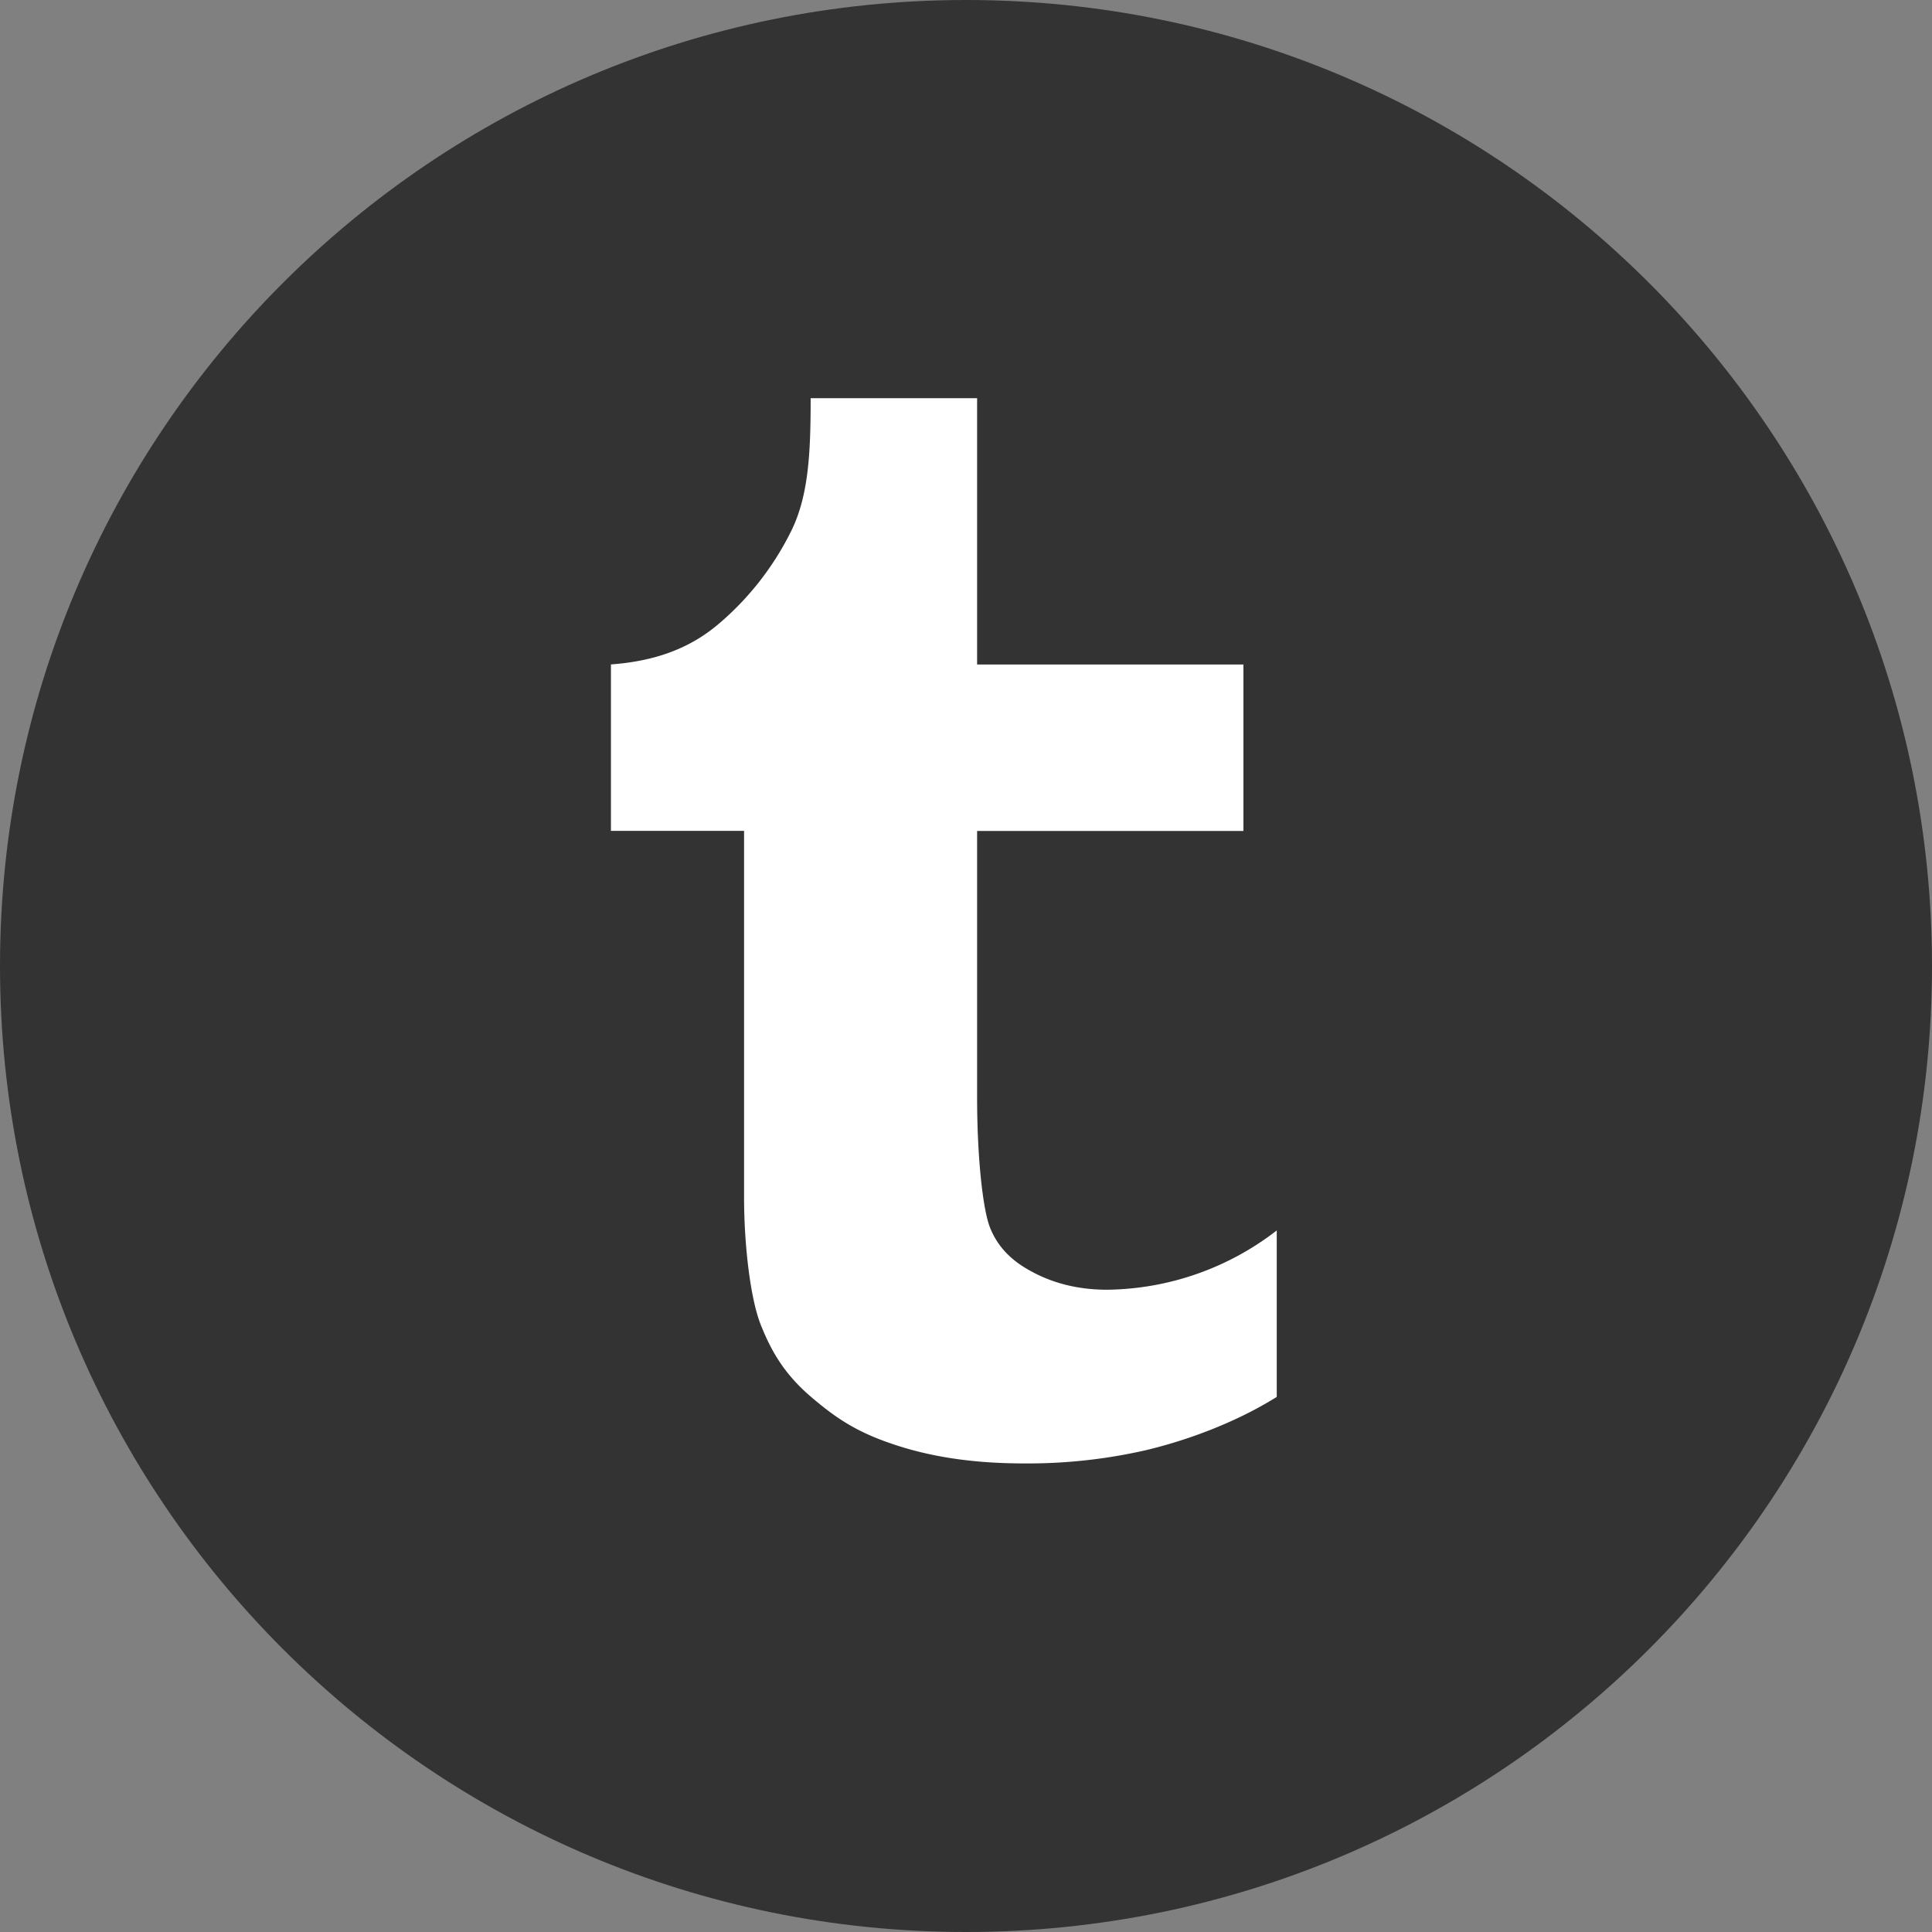 <svg xmlns="http://www.w3.org/2000/svg" viewBox="0 0 32 32"><rect x="0" y="0" width="32" height="32" fill="#808080" stroke="none"/><path fill="#333" d="M16 0C7.163 0 0 7.163 0 16c0 8.836 7.163 16 16 16s16-7.164 16-16c0-8.837-7.163-16-16-16z"/><path fill="#FFF" d="M16.184 6.595v4.411h4.411v2.757h-4.411v4.411c0 1.024.098 1.847.206 2.138.109.29.31.522.606.697.392.235.838.353 1.342.353a4.67 4.67 0 002.809-.982v2.757c-.735.46-1.578.745-2.191.888a8.776 8.776 0 01-1.986.214c-.744 0-1.462-.082-2.143-.307-.621-.204-.968-.43-1.407-.807-.438-.378-.651-.758-.82-1.184-.169-.424-.276-1.306-.276-2.114v-6.065h-2.205v-2.757c.706-.052 1.29-.251 1.783-.67a4.82 4.82 0 001.192-1.518c.3-.591.333-1.314.333-2.222h2.757z"/></svg>